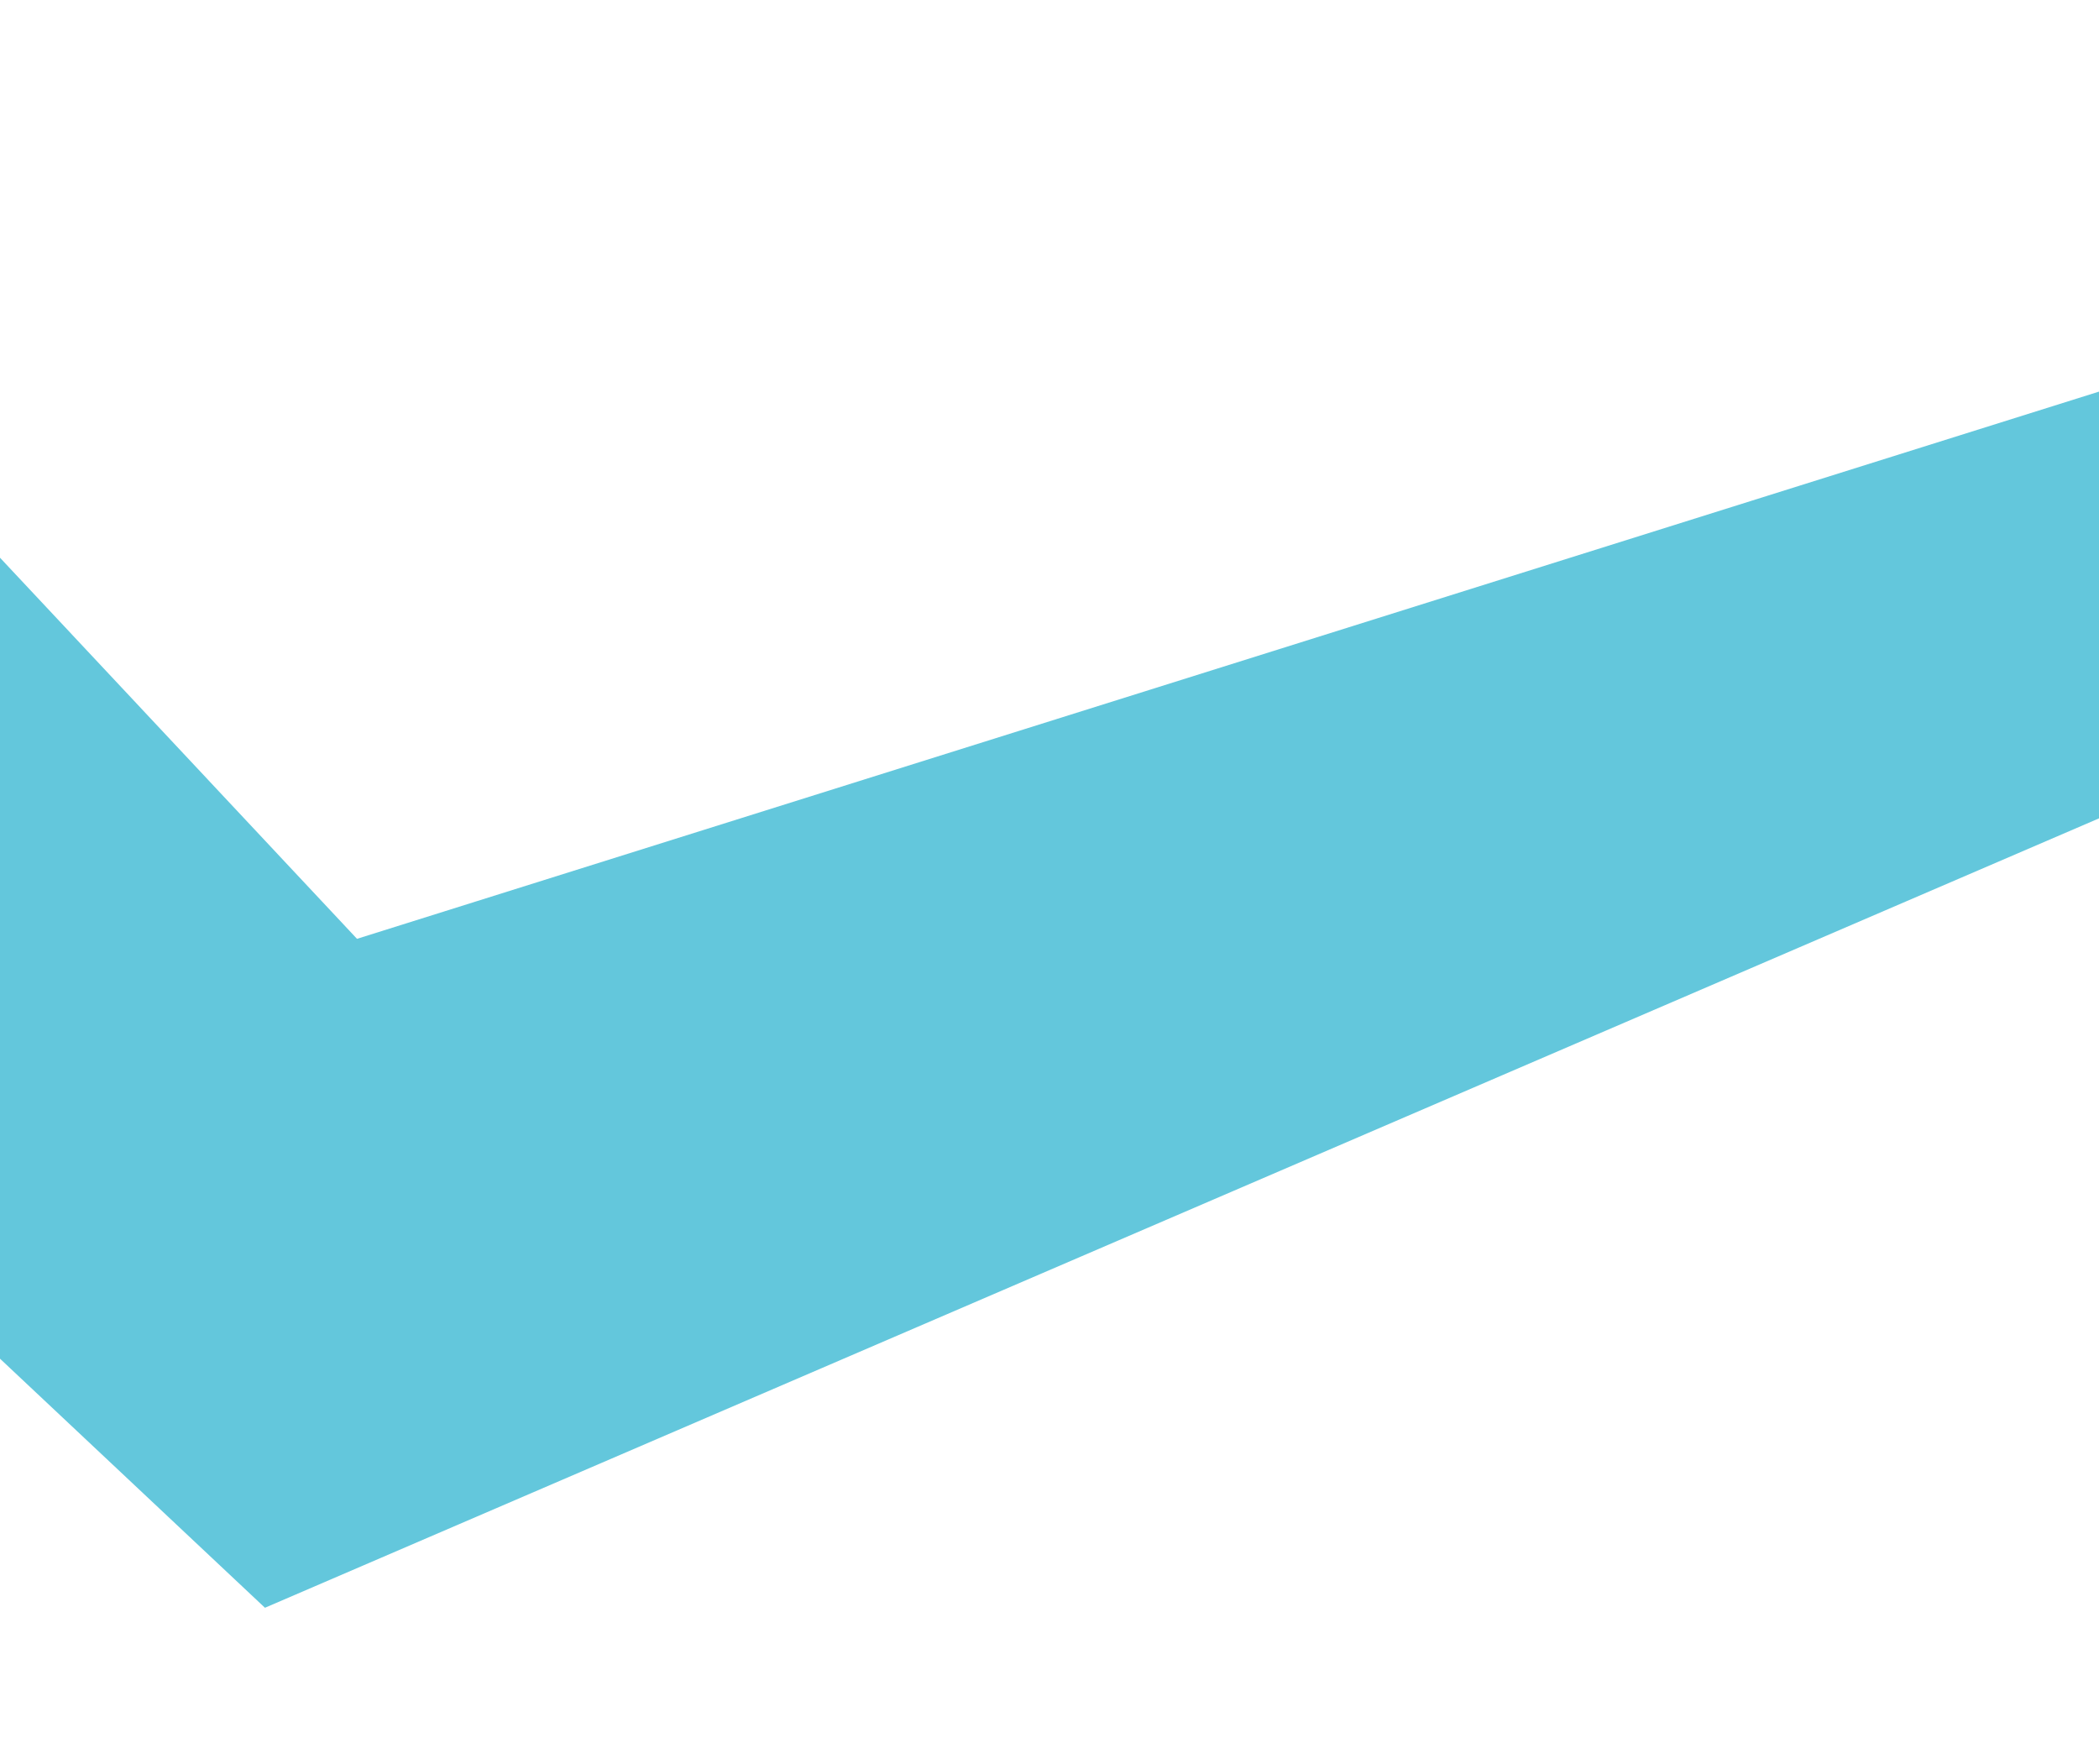<?xml version="1.0" encoding="UTF-8"?> <svg xmlns="http://www.w3.org/2000/svg" width="1440" height="1210" viewBox="0 0 1440 1210" fill="none"> <path d="M1946.58 343.398L181.767 1102.99L-310.187 640.52L-826.685 1209.67L-878.444 618.085L-357.841 0.628L244.924 644.07L1939.49 111.762L1946.58 343.398Z" fill="#3DB9D3" fill-opacity="0.8"></path> </svg> 